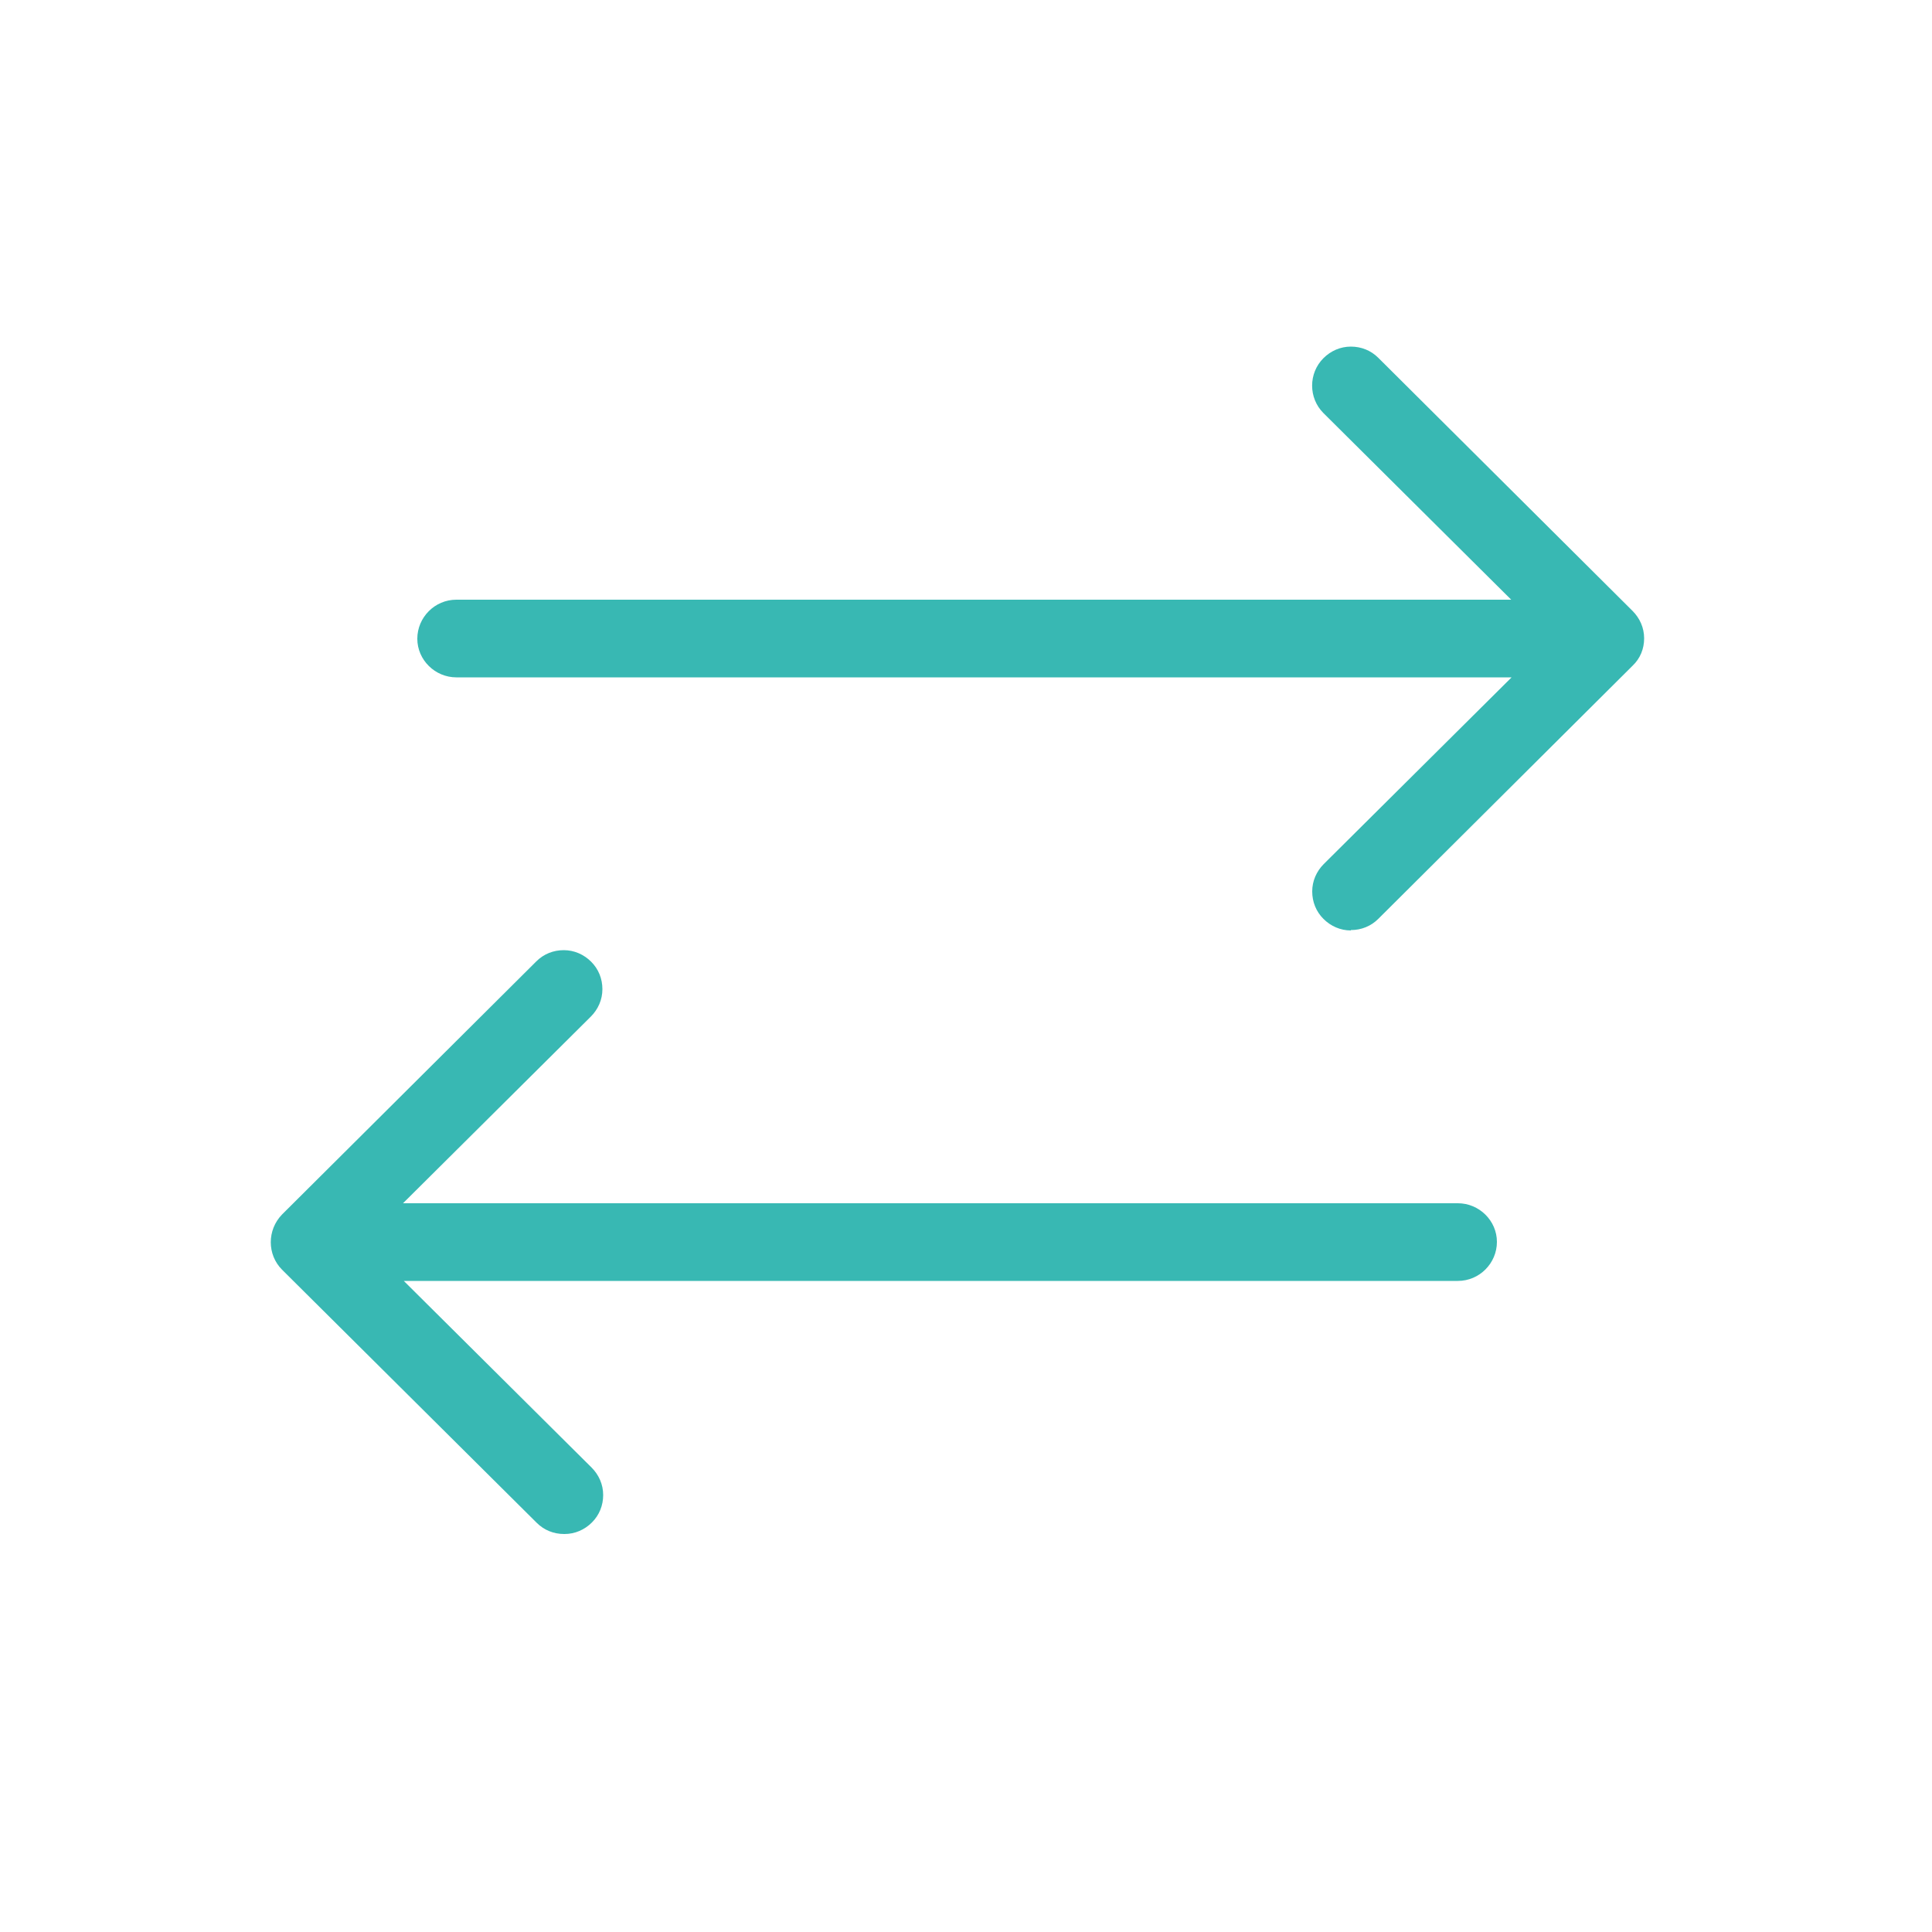 <svg viewBox="0 0 50 50" xmlns="http://www.w3.org/2000/svg"><g fill="#38b8b3"><path d="m34.96 24.08c-.27 0-.52-.11-.71-.3s-.29-.44-.29-.71.11-.52.3-.71l4.86-4.83h-27.31c-.55 0-1.01-.45-1.01-1s.45-1.01 1.01-1.01h27.3l-4.86-4.83c-.39-.39-.39-1.03 0-1.42.19-.19.44-.3.71-.3s.52.1.71.29l6.58 6.55c.19.19.3.44.3.71s-.1.52-.3.71l-6.58 6.55c-.19.19-.44.29-.71.29z"/><path d="m14.6 39.7c-.27 0-.52-.1-.71-.29l-6.59-6.55c-.39-.39-.39-1.03 0-1.43l6.58-6.55c.19-.19.44-.29.71-.29s.52.11.71.3.29.44.29.71-.11.52-.3.71l-4.86 4.83h27.3c.55 0 1.01.45 1.01 1s-.45 1.01-1.01 1.01h-27.28l4.86 4.83c.19.19.3.44.3.71s-.1.52-.29.71-.44.3-.71.3z"/></g></svg>